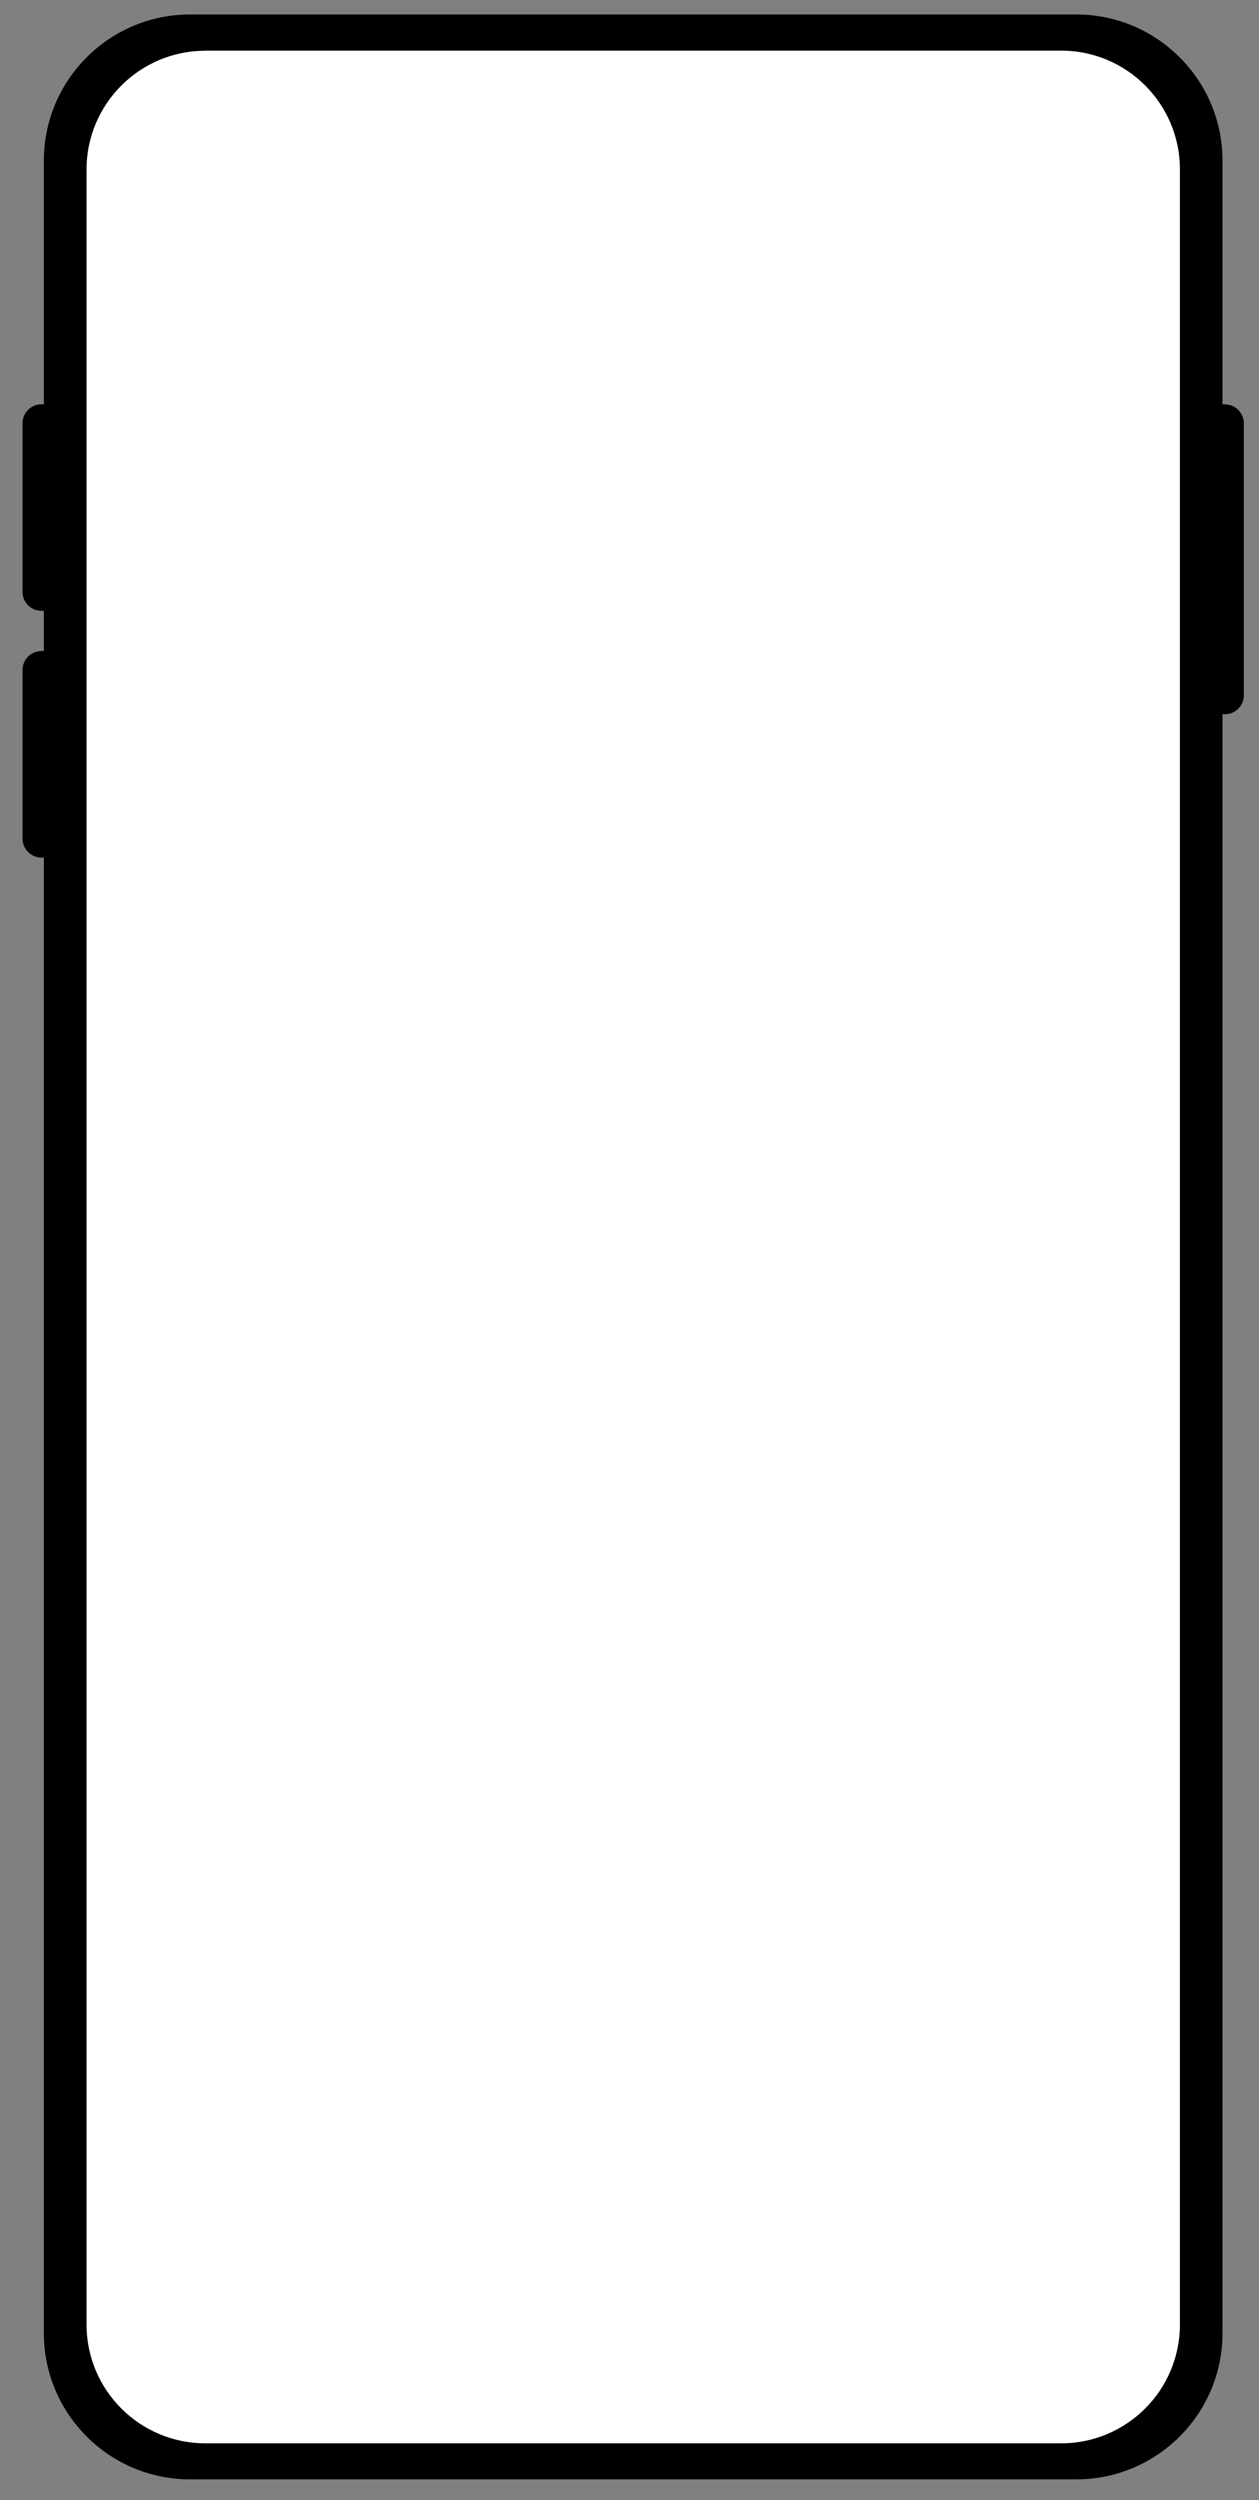 <?xml version="1.0" encoding="UTF-8"?>
<svg id="_Слой_2" data-name="Слой_2" xmlns="http://www.w3.org/2000/svg" baseProfile="tiny" version="1.2" viewBox="0 0 1096.8 2177.4">
  <rect x="0" y="0" width="1096.8" height="2177.4" fill="#808080" stroke="none"/>
  <!-- Generator: Adobe Illustrator 29.2.1, SVG Export Plug-In . SVG Version: 2.1.0 Build 116)  -->
  <path d="M1067,352.1h-2v-212.1c0-70.3-57-127.4-127.4-127.4H165.6c-70.3,0-127.4,57-127.4,127.4v212.1h-2c-9.2,0-16.6,7.4-16.6,16.6v146.7c0,9.2,7.4,16.6,16.6,16.6h2v35h-2c-9.2,0-16.6,7.4-16.6,16.6v146.7c0,9.2,7.4,16.6,16.6,16.6h2v1285.1c0,70.3,57,127.4,127.4,127.4h772c70.3,0,127.4-57,127.4-127.4V622.1h2c9.2,0,16.6-7.4,16.6-16.6v-236.7c0-9.2-7.4-16.6-16.6-16.6Z"/>
  <path d="M178.8,44.1h745.7c57.1,0,103.4,46.4,103.4,103.4v1877.1c0,57.1-46.4,103.4-103.4,103.4H178.8c-57.1,0-103.4-46.4-103.4-103.4V147.6c0-57.1,46.4-103.4,103.4-103.4Z" fill="#fff"/>
</svg>